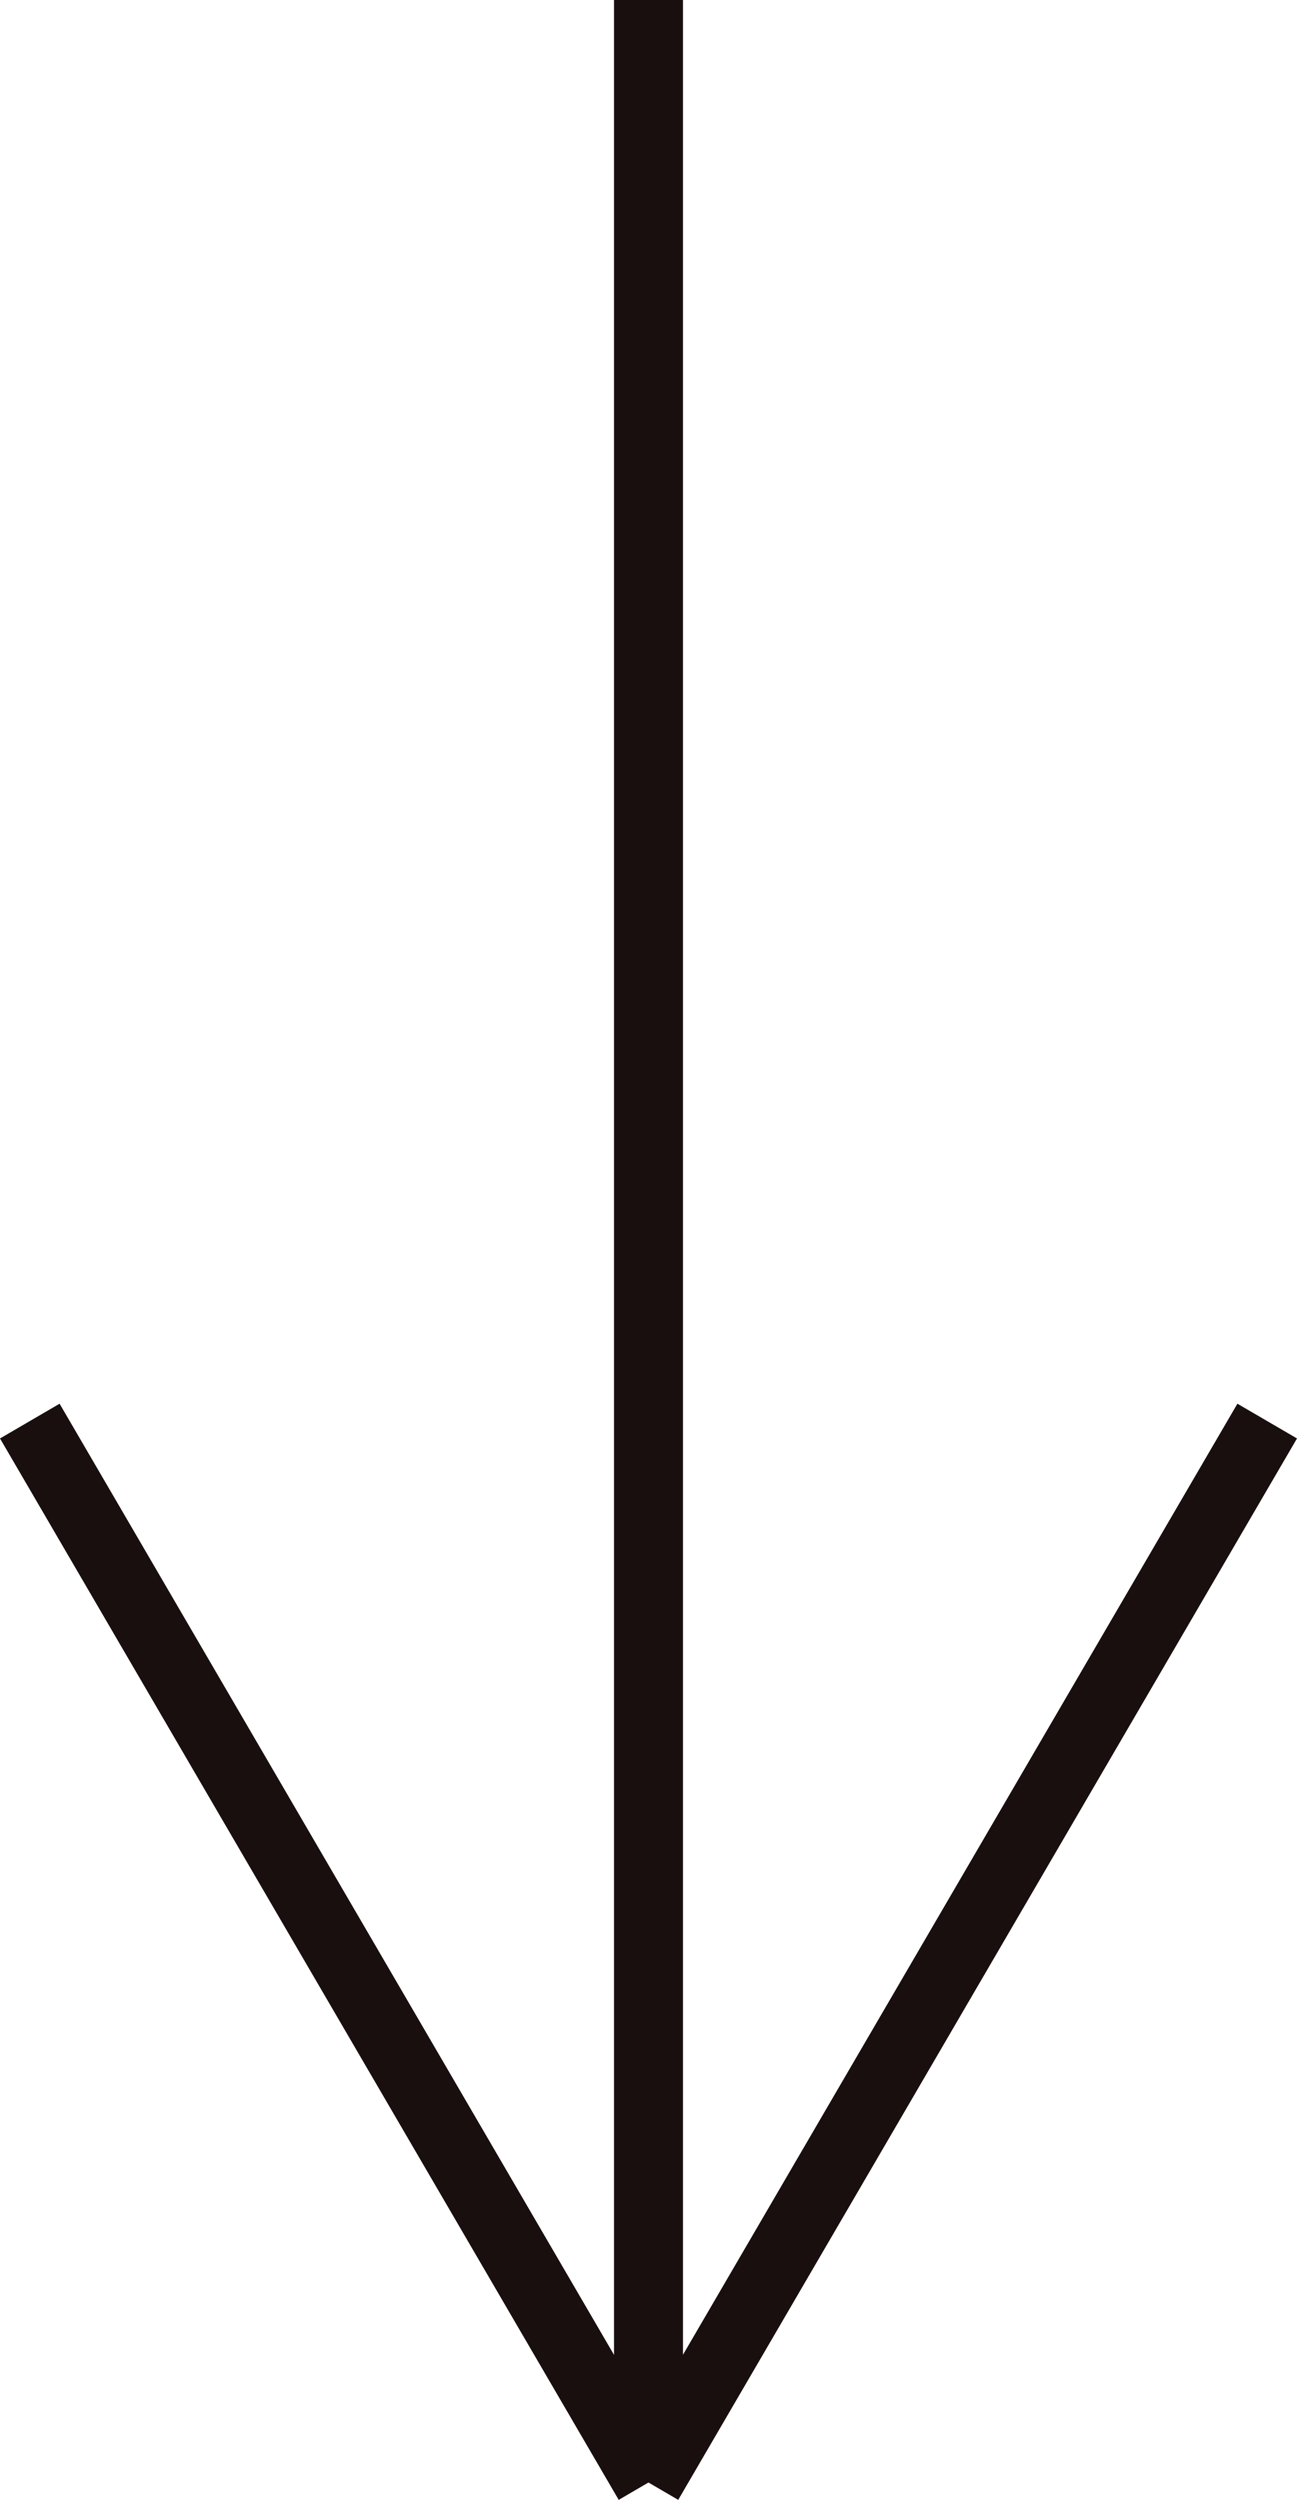 <svg xmlns="http://www.w3.org/2000/svg" width="18.802" height="36.227" viewBox="0 0 18.802 36.227">
  <g id="グループ_32" data-name="グループ 32" transform="translate(0.432)">
    <path id="パス_65" data-name="パス 65" d="M9049.184,483.179l8.969,15.381" transform="translate(-9049.184 -462.586)" fill="none" stroke="#190f0f" stroke-width="1"/>
    <path id="パス_66" data-name="パス 66" d="M9058.153,483.179l-8.97,15.381" transform="translate(-9040.215 -462.586)" fill="none" stroke="#190f0f" stroke-width="1"/>
    <path id="パス_67" data-name="パス 67" d="M9060.831,463.48v35.659" transform="translate(-9051.862 -463.48)" fill="none" stroke="#190f0f" stroke-width="1"/>
  </g>
</svg>
